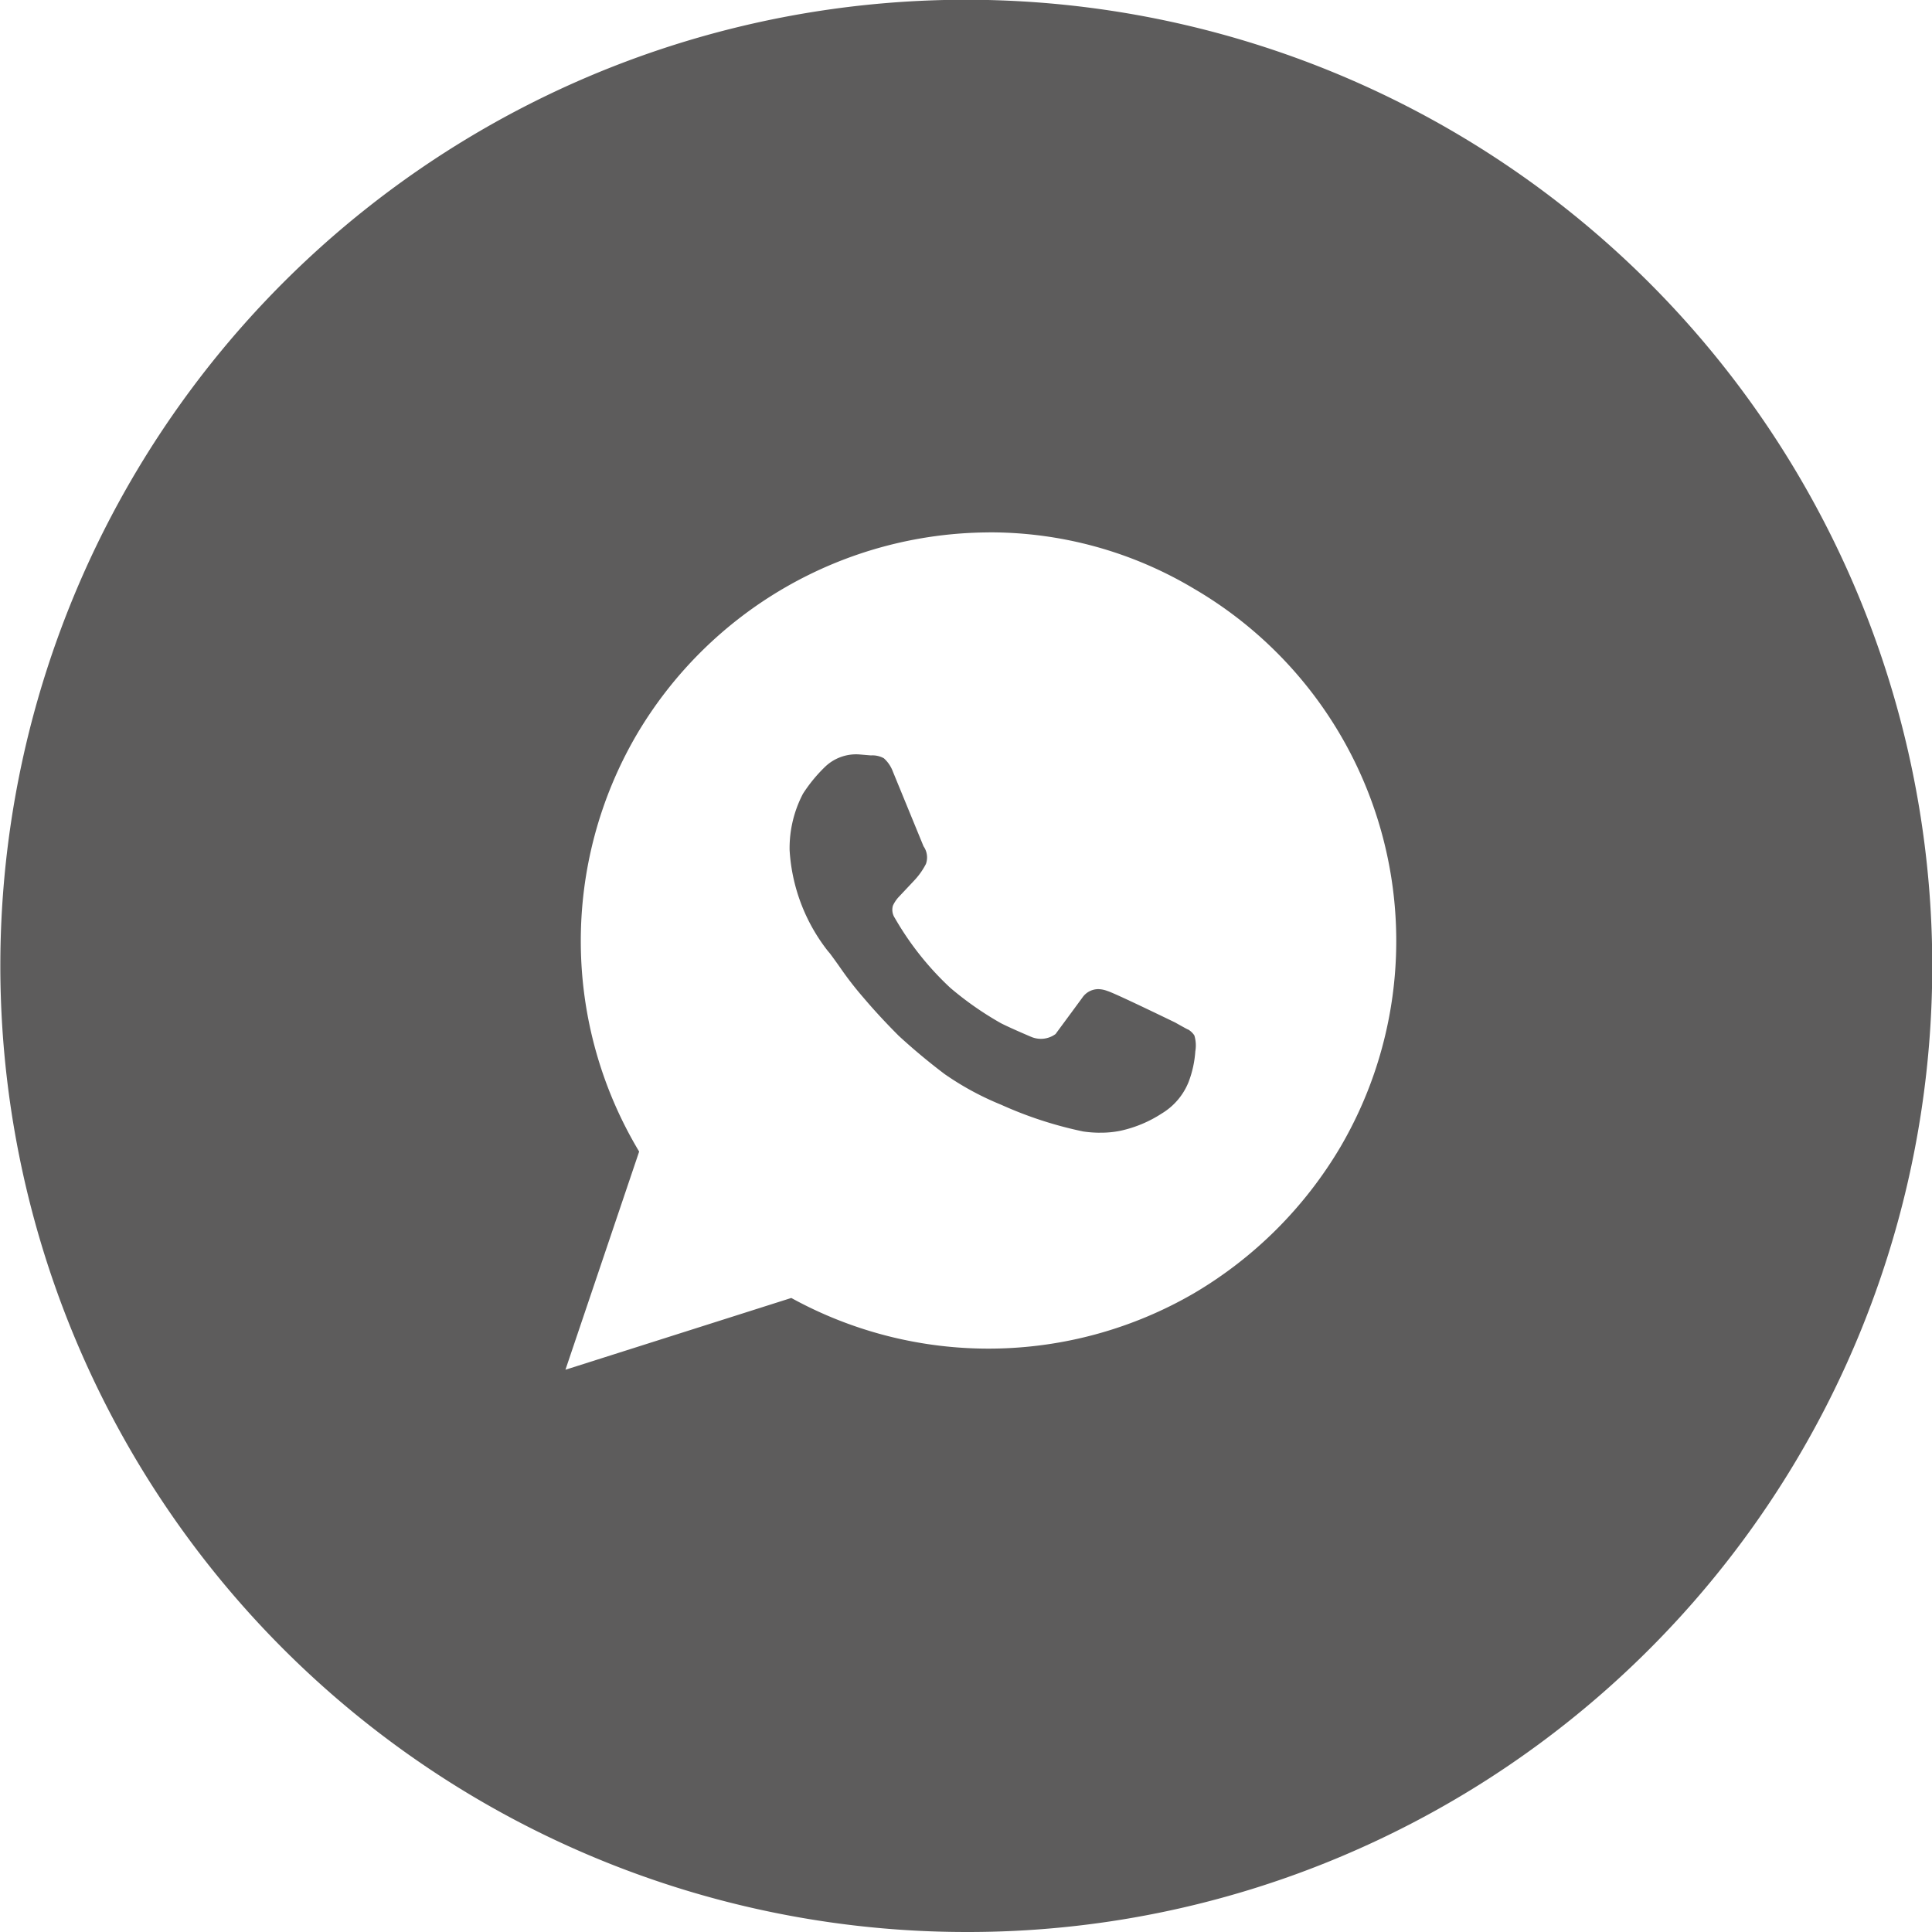 <svg xmlns="http://www.w3.org/2000/svg" width="40" height="40" viewBox="0 0 40 40">
    <path d="M20 40a20.005 20.005 0 0 1-7.785-38.428 20.005 20.005 0 0 1 15.57 36.857A19.877 19.877 0 0 1 20 40zm.466-28.977a8.507 8.507 0 0 0-7.292 4.2 8.468 8.468 0 0 0 .059 8.619l-1.526 4.517 4.676-1.486a8.468 8.468 0 0 0 8.341-.1 8.582 8.582 0 0 0 3.031-3.031 8.445 8.445 0 0 0-3.031-11.551 8.224 8.224 0 0 0-4.258-1.169zm2.309 12.429a2.471 2.471 0 0 1-.348-.026 8.167 8.167 0 0 1-1.7-.554 5.971 5.971 0 0 1-1.169-.634 12.843 12.843 0 0 1-.951-.793c-.251-.251-.5-.518-.733-.793a7 7 0 0 1-.476-.614 13.054 13.054 0 0 0-.257-.354l.011.016.028.04a3.74 3.74 0 0 1-.832-2.139 2.428 2.428 0 0 1 .277-1.168 3.119 3.119 0 0 1 .455-.555.928.928 0 0 1 .714-.258l.238.02a.488.488 0 0 1 .267.059.693.693 0 0 1 .188.278l.634 1.545a.4.4 0 0 1 .049.366 1.5 1.5 0 0 1-.247.347l-.317.337a.687.687 0 0 0-.119.178.307.307 0 0 0 .04.257 6.178 6.178 0 0 0 1.149 1.446 6.686 6.686 0 0 0 1.05.733c.131.066.338.159.614.277a.529.529 0 0 0 .208.045.513.513 0 0 0 .307-.1c.072-.1.232-.314.554-.753a.4.4 0 0 1 .327-.176.545.545 0 0 1 .188.037c.091.026.551.24 1.407.654.225.127.264.146.267.146a.04.04 0 0 0-.009-.007.391.391 0 0 1 .139.129.714.714 0 0 1 .02.327 2.2 2.2 0 0 1-.139.635 1.342 1.342 0 0 1-.555.653 2.559 2.559 0 0 1-.851.357 1.993 1.993 0 0 1-.428.041z" style="fill:#5d5c5c"/>
</svg>

